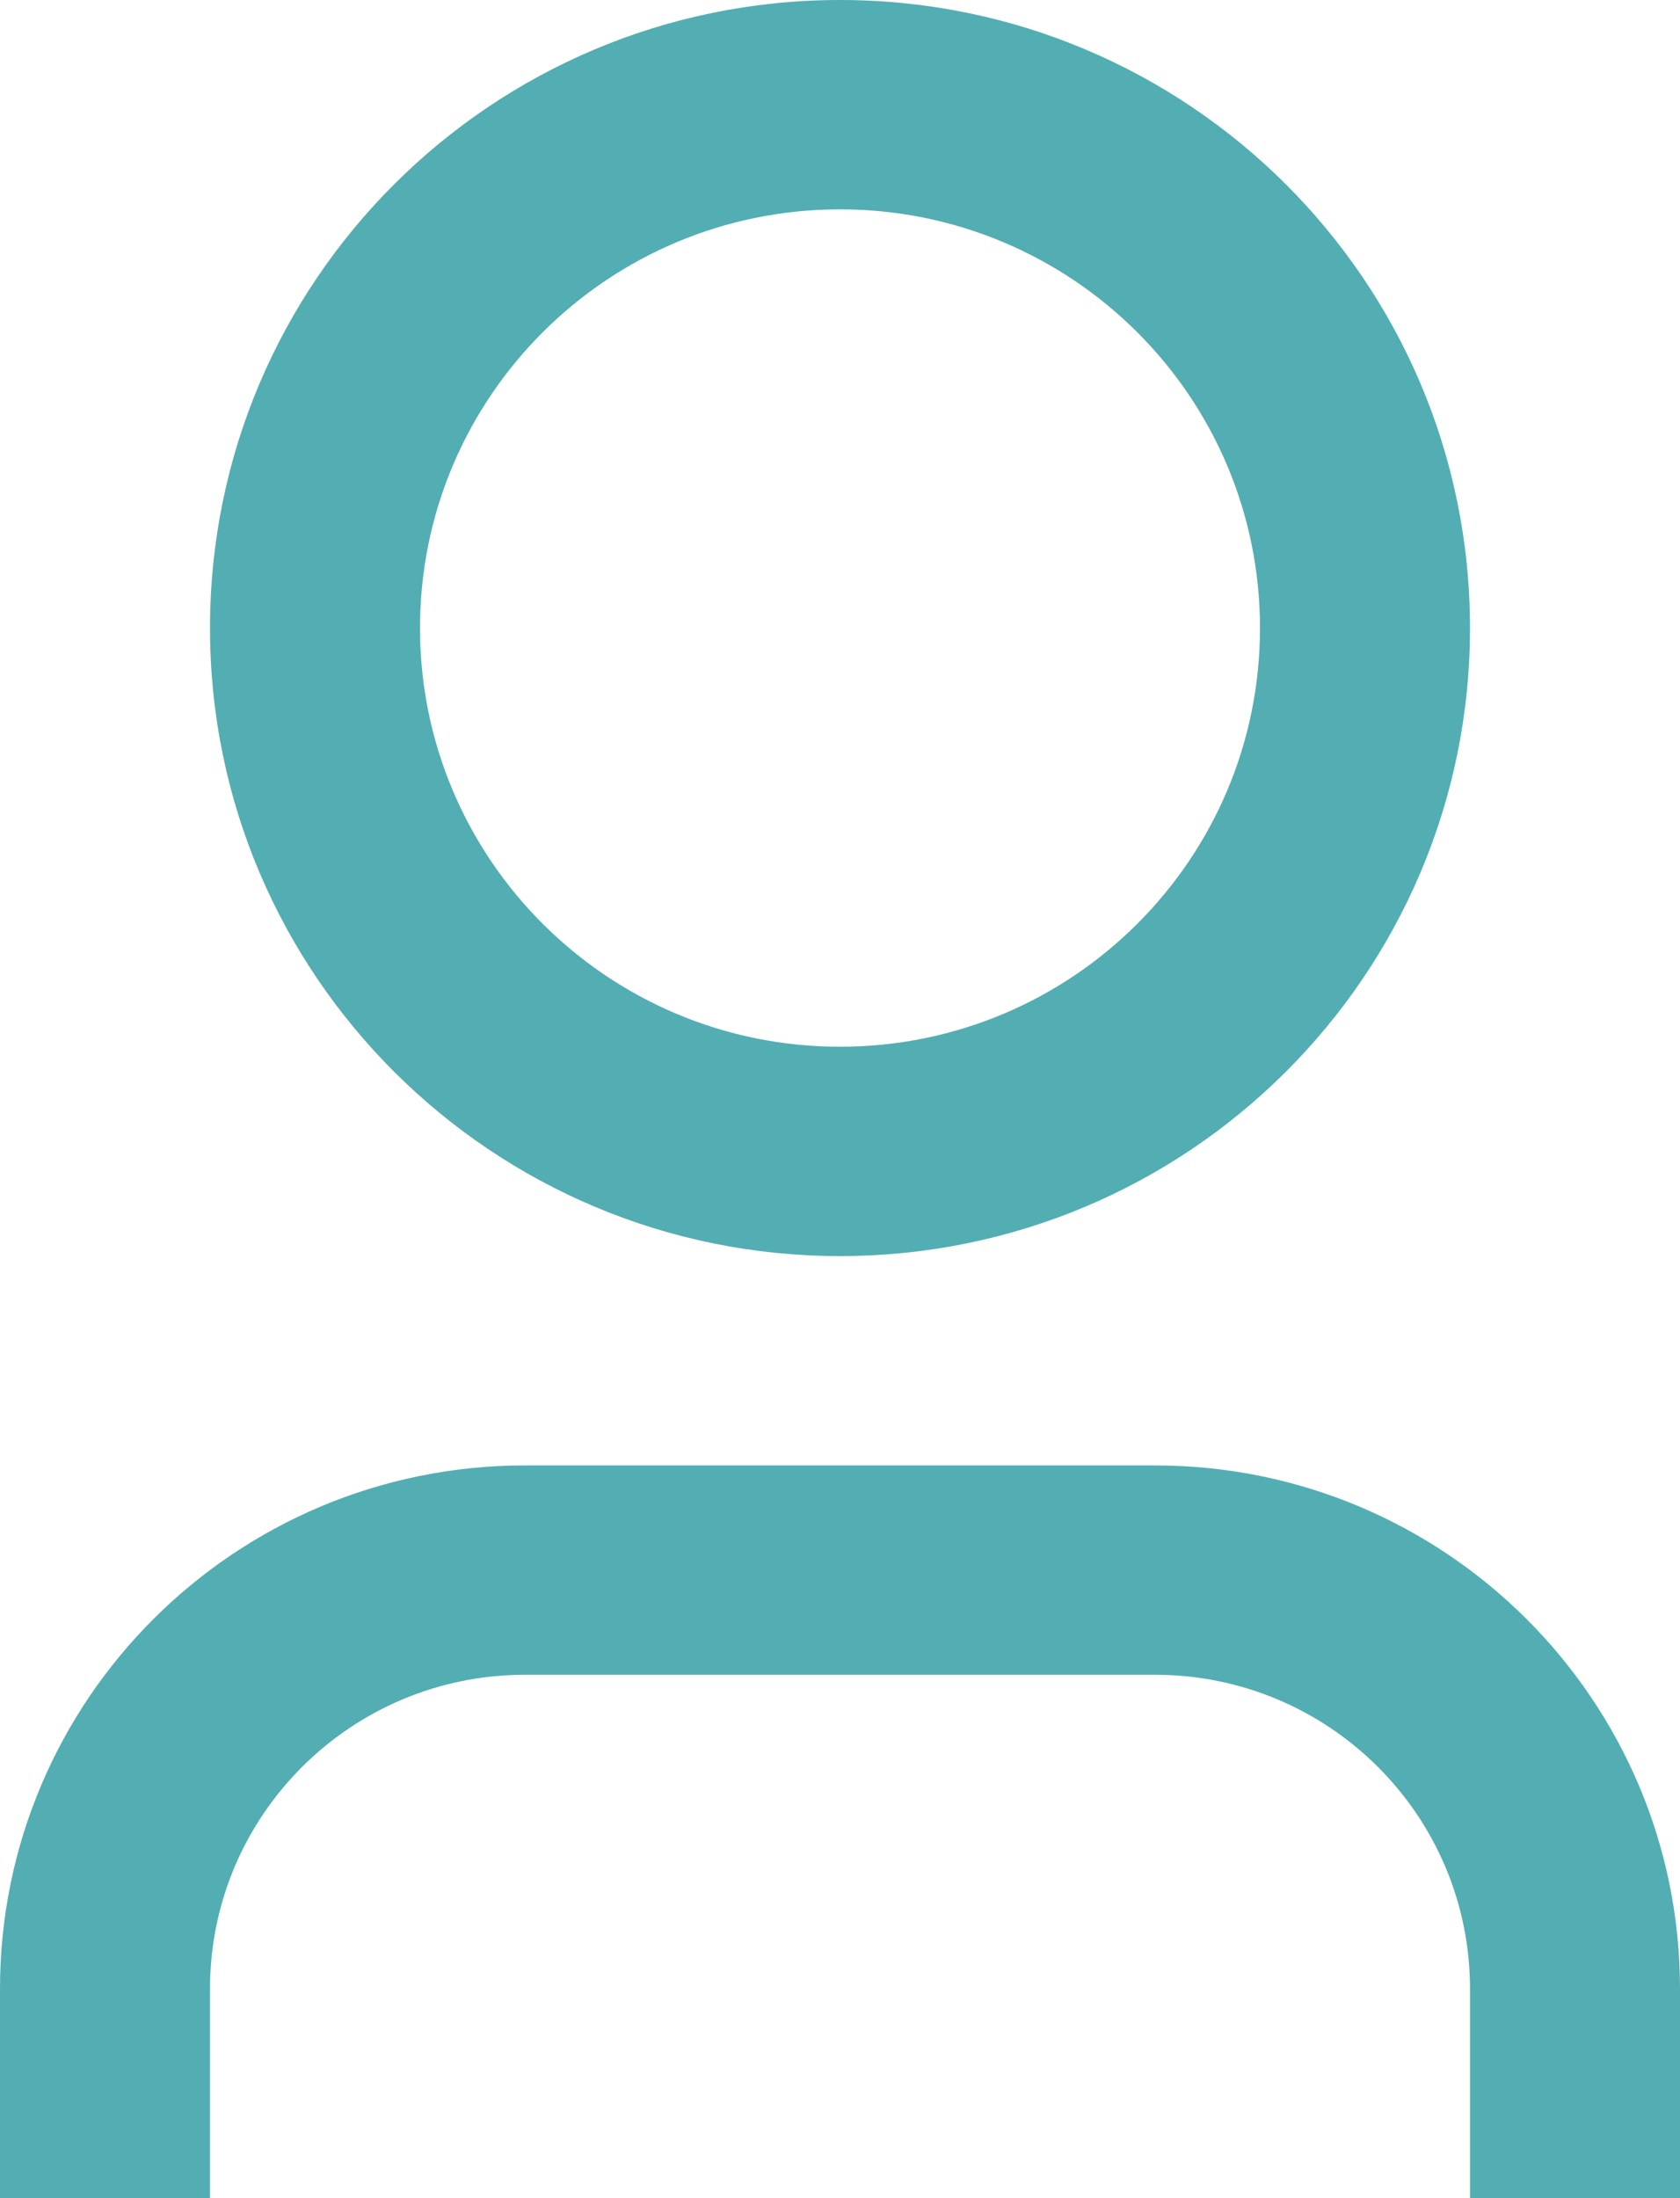 <svg width="52" height="68" viewBox="0 0 52 68" fill="none" xmlns="http://www.w3.org/2000/svg">
<path d="M52 68H45.5V61.524C45.5 56.159 41.135 51.809 35.75 51.809H16.25C10.865 51.809 6.5 56.159 6.5 61.524V68H0V61.524C0 52.582 7.275 45.333 16.25 45.333H35.75C44.724 45.333 52 52.582 52 61.524V68ZM26 38.857C15.23 38.857 6.5 30.159 6.5 19.429C6.5 8.698 15.23 0 26 0C36.77 0 45.5 8.698 45.5 19.429C45.5 30.159 36.77 38.857 26 38.857ZM26 32.381C33.18 32.381 39 26.582 39 19.429C39 12.275 33.18 6.476 26 6.476C18.82 6.476 13 12.275 13 19.429C13 26.582 18.82 32.381 26 32.381Z" fill="#52AEB2"/>
</svg>
